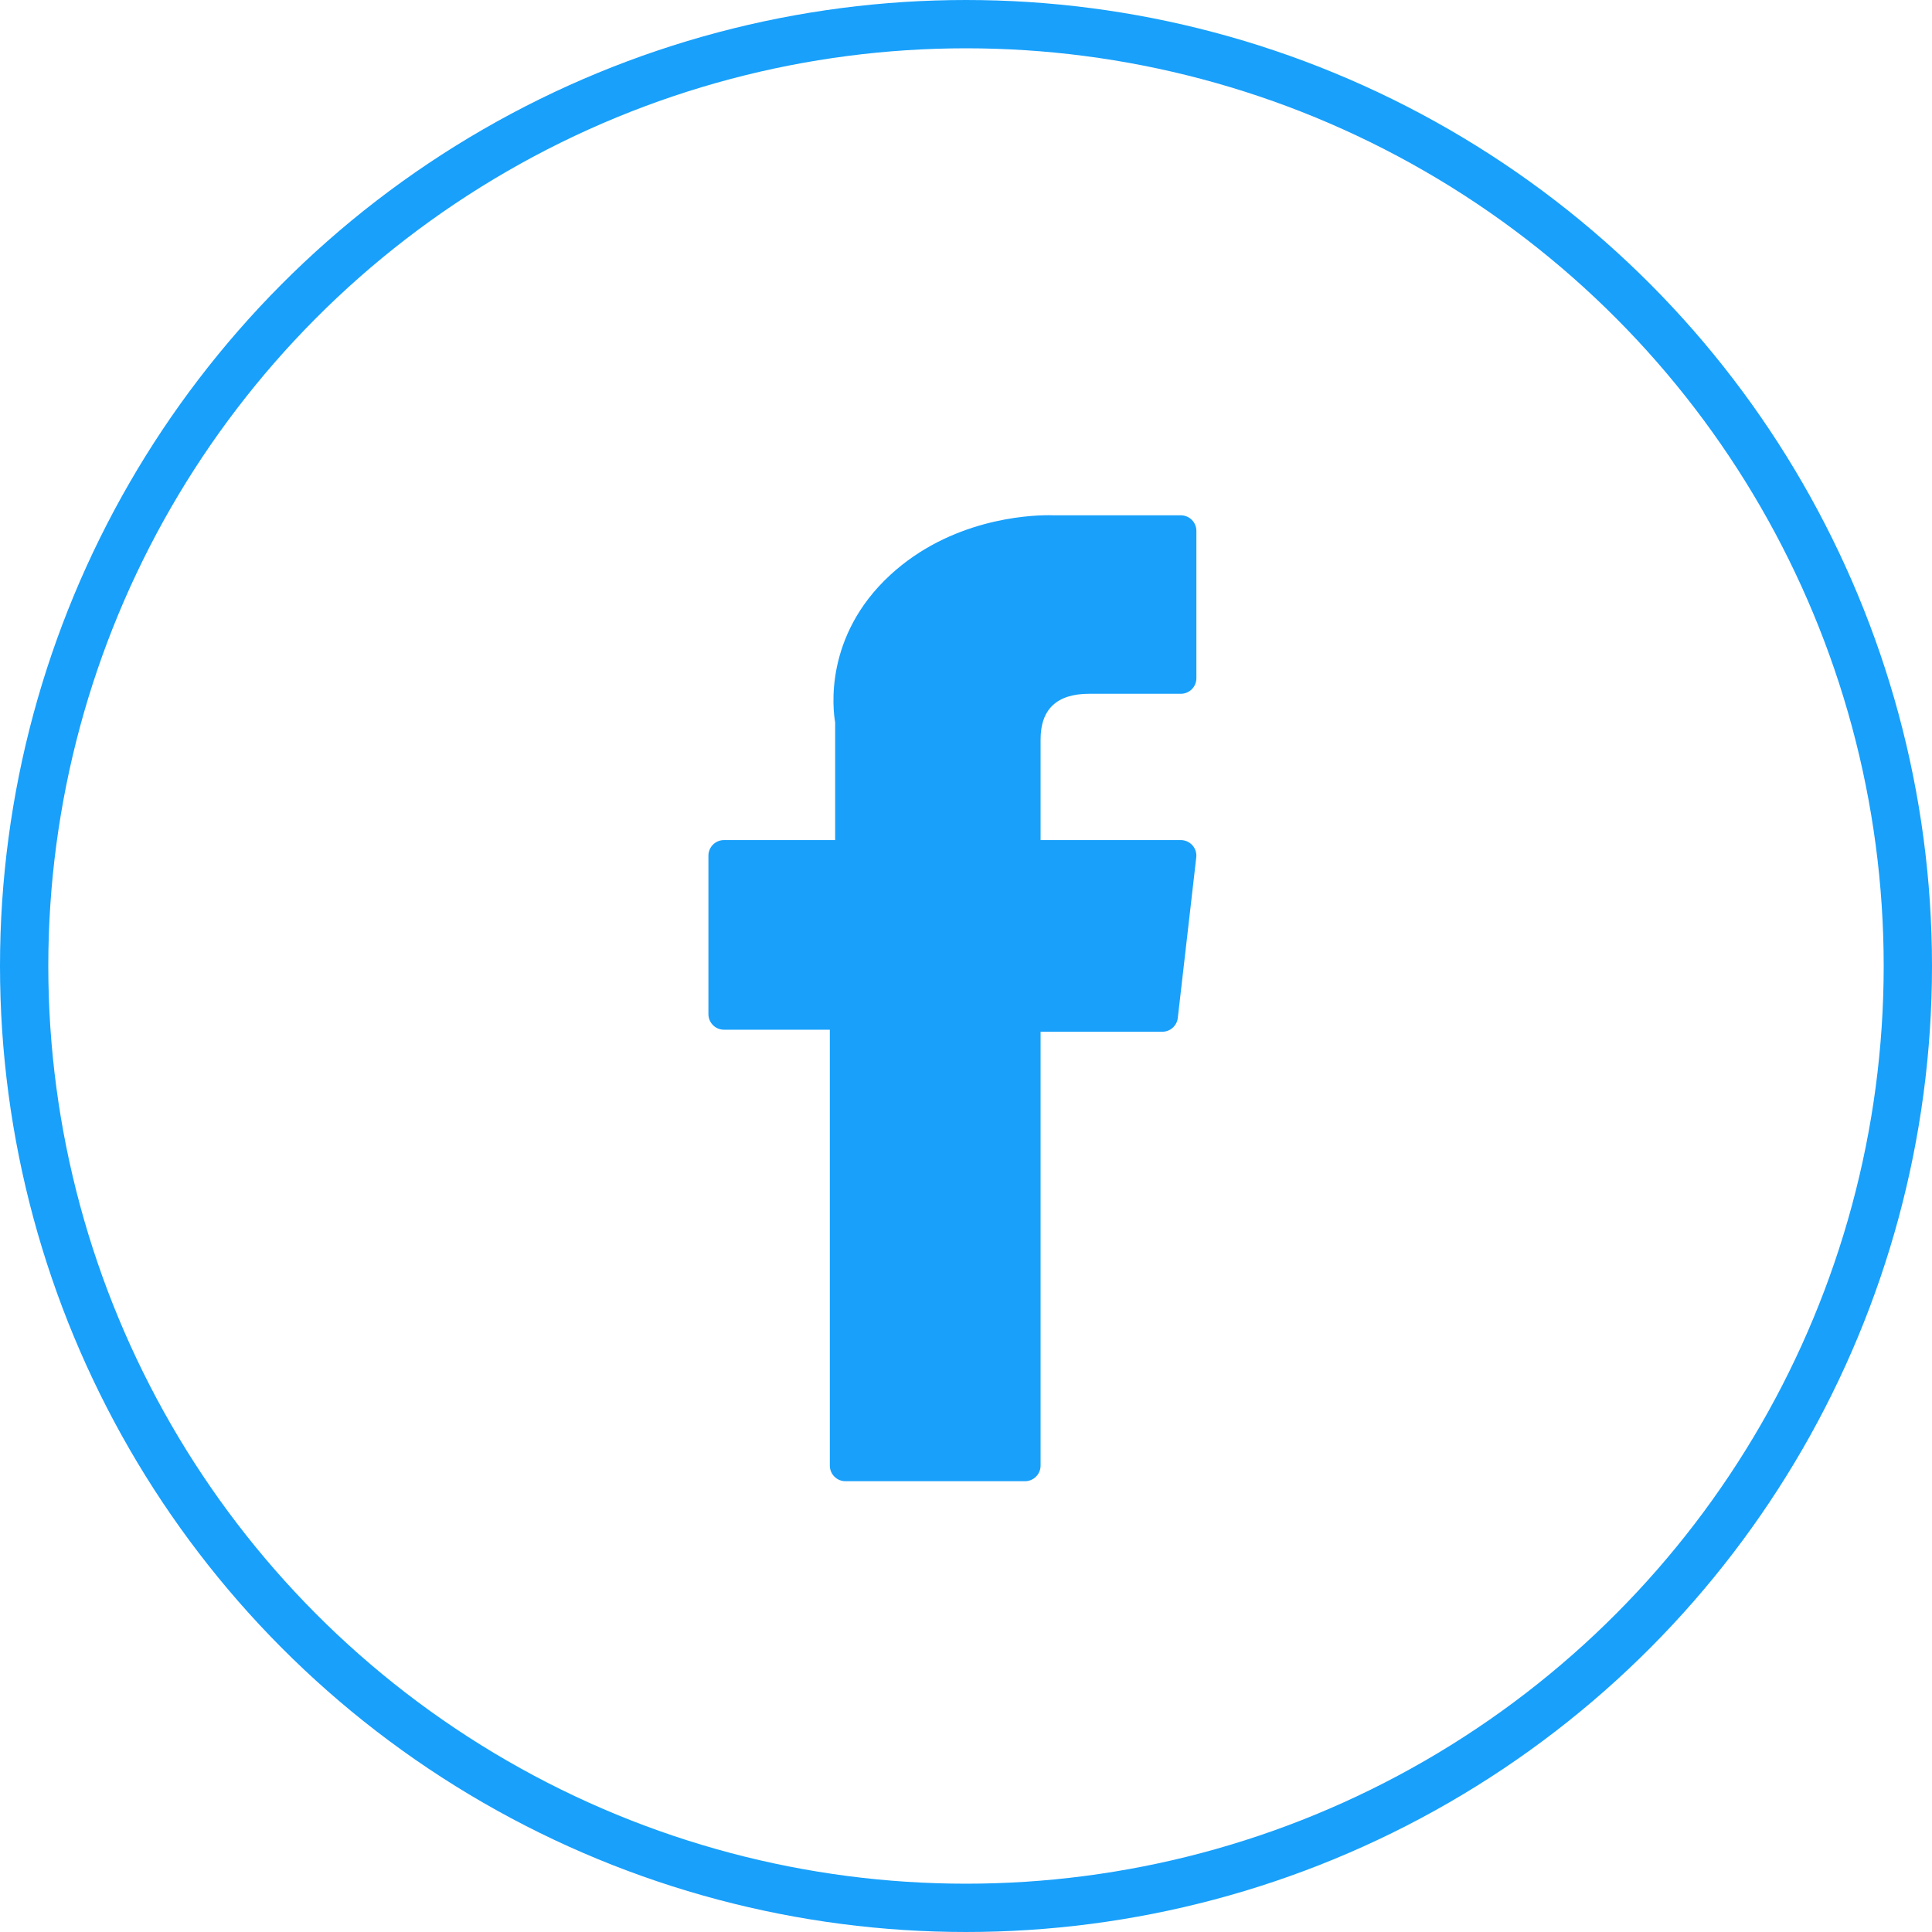 <svg xmlns="http://www.w3.org/2000/svg" width="40" height="40" viewBox="0 0 40 40" fill="none"><path d="M14.989 21.319H17.181V30.344C17.181 30.522 17.326 30.667 17.504 30.667H21.221C21.399 30.667 21.544 30.522 21.544 30.344V21.361H24.064C24.228 21.361 24.366 21.238 24.385 21.075L24.767 17.753C24.778 17.661 24.749 17.57 24.688 17.501C24.627 17.433 24.539 17.393 24.447 17.393H21.544V15.31C21.544 14.682 21.882 14.364 22.549 14.364C22.644 14.364 24.447 14.364 24.447 14.364C24.625 14.364 24.77 14.22 24.77 14.041V10.992C24.77 10.813 24.625 10.669 24.447 10.669H21.831C21.813 10.668 21.772 10.667 21.711 10.667C21.258 10.667 19.68 10.756 18.434 11.902C17.053 13.173 17.245 14.694 17.291 14.957V17.393H14.989C14.811 17.393 14.667 17.538 14.667 17.716V20.996C14.667 21.174 14.811 21.319 14.989 21.319Z" fill="#18A0FB"></path><circle cx="20" cy="20" r="19.5" stroke="#18A0FB"></circle></svg>